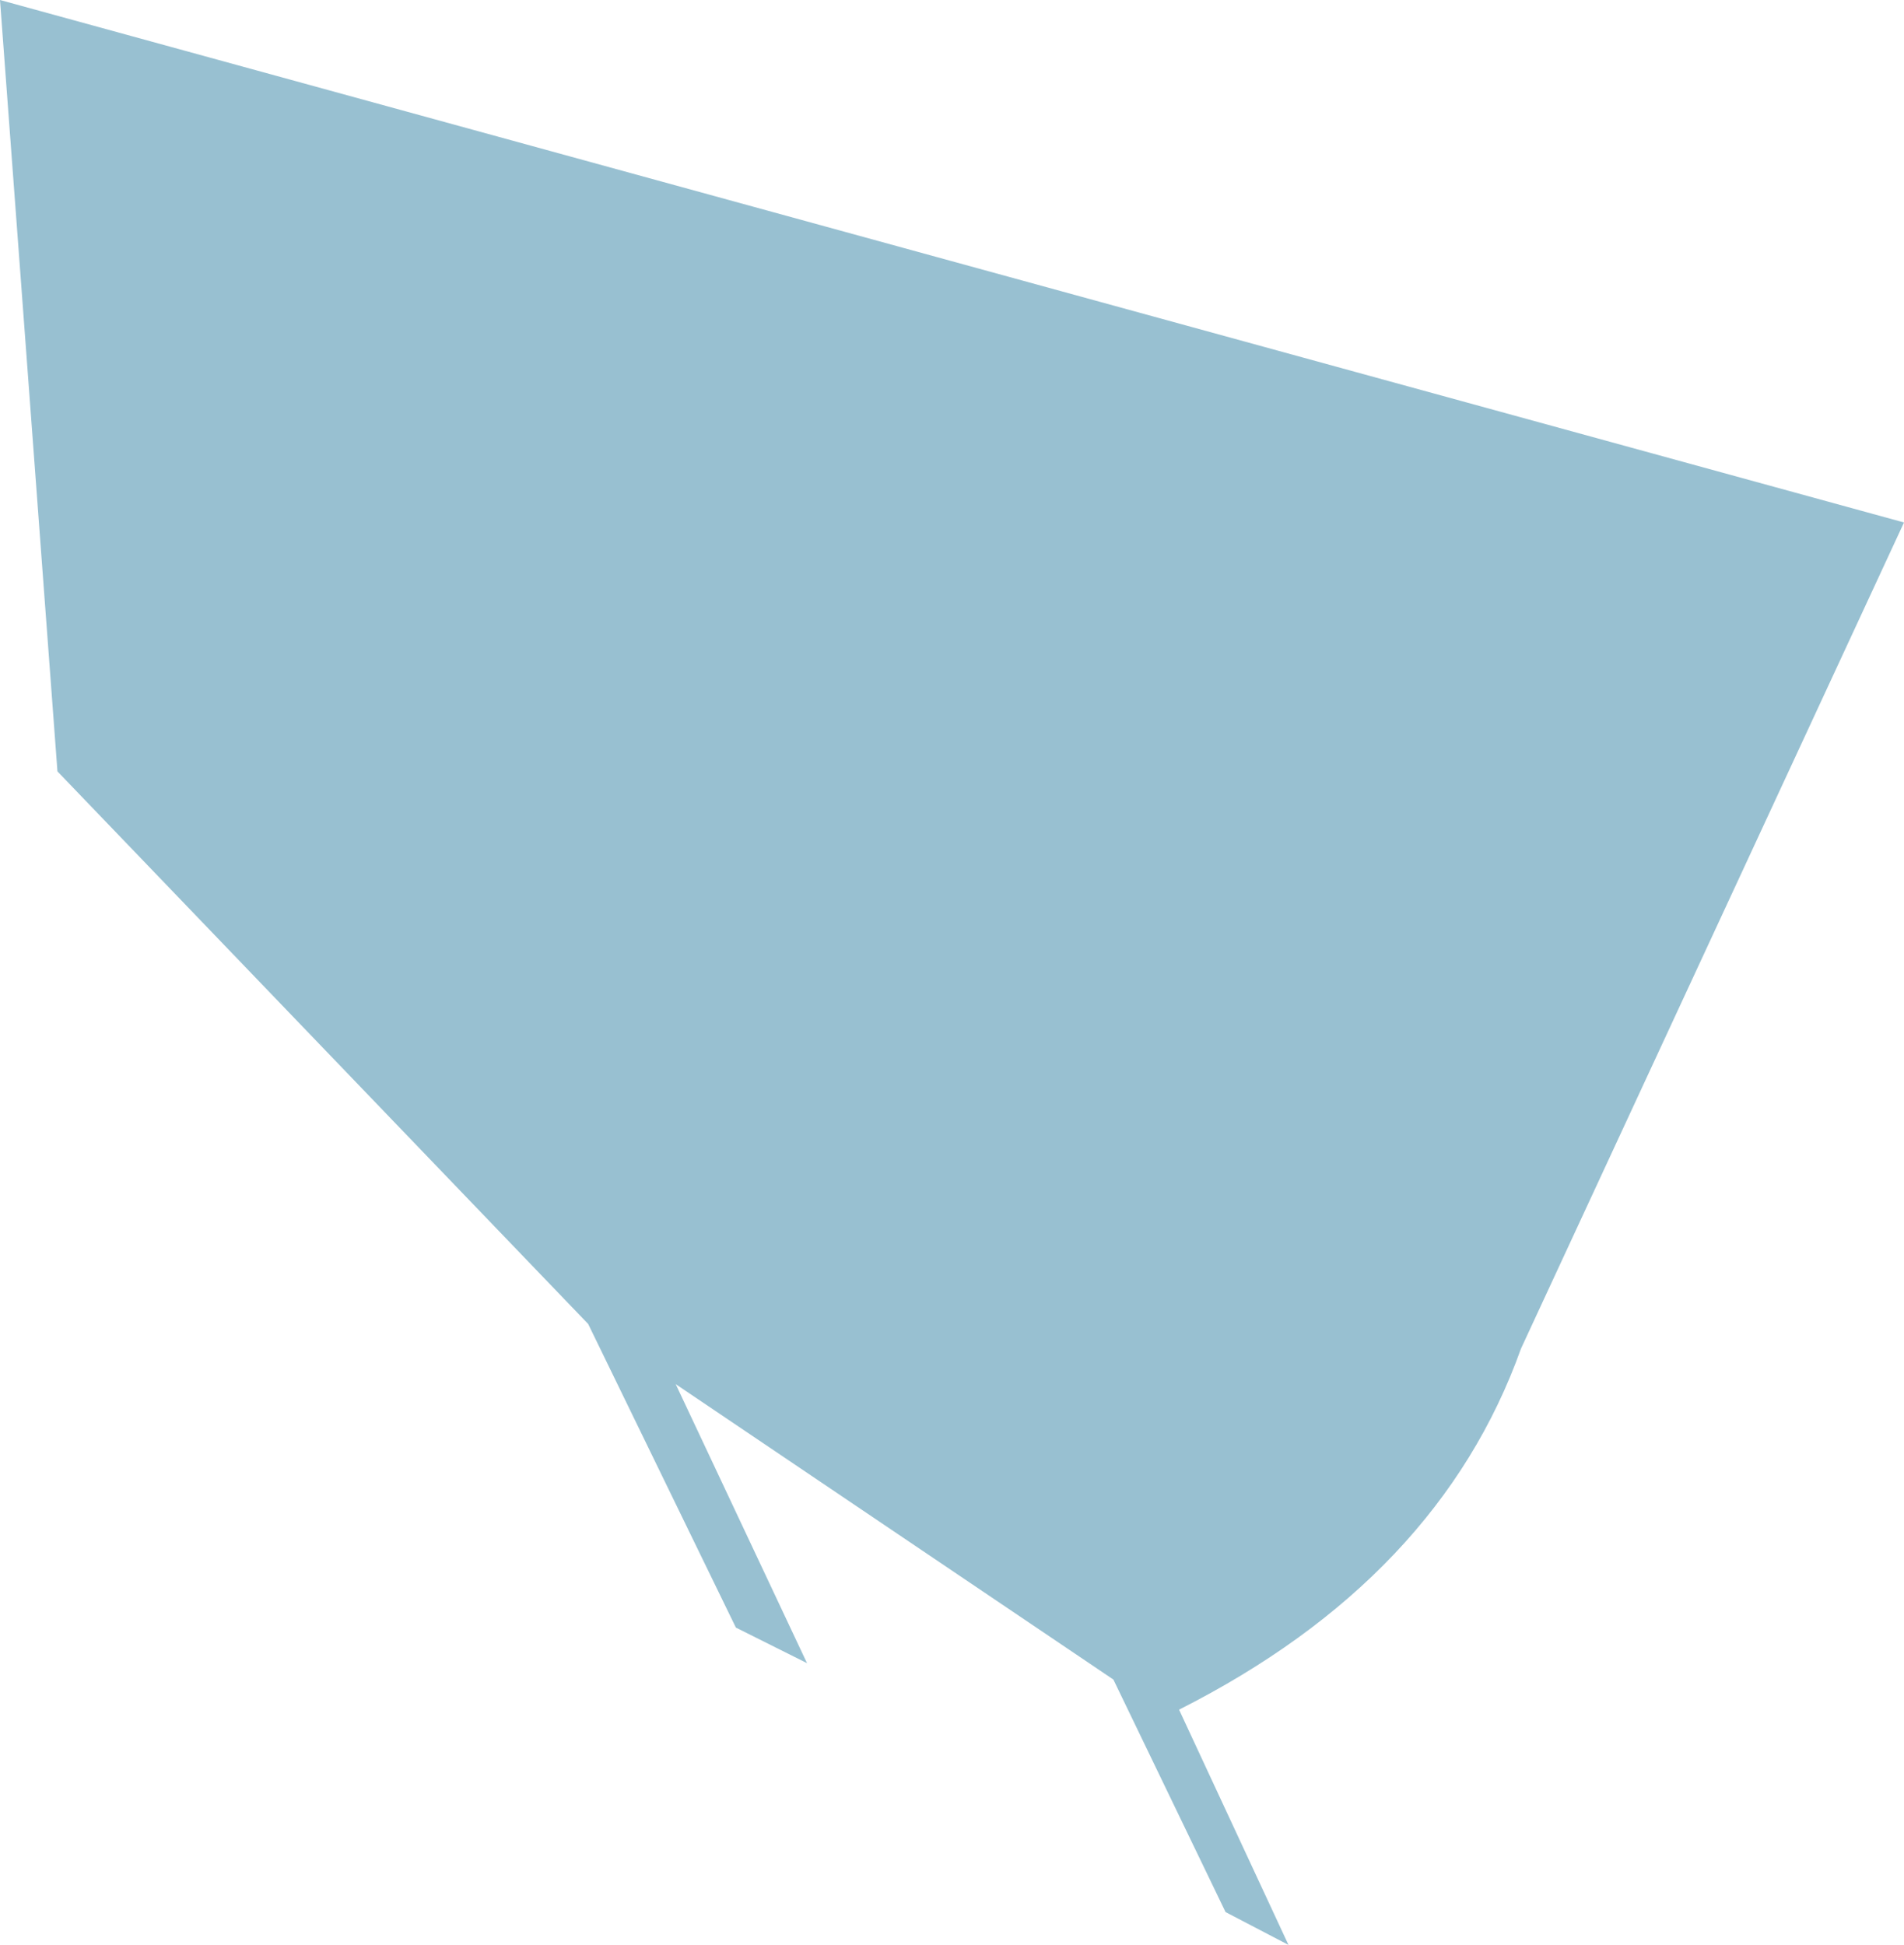<?xml version="1.0" encoding="UTF-8" standalone="no"?>
<svg xmlns:xlink="http://www.w3.org/1999/xlink" height="35.55px" width="34.8px" xmlns="http://www.w3.org/2000/svg">
  <g transform="matrix(1.0, 0.0, 0.0, 1.0, -23.7, -229.25)">
    <path d="M23.7 229.25 L58.5 238.8 51.5 253.9 Q50.0 258.1 45.25 260.5 L47.25 264.8 46.1 264.2 44.05 259.95 36.05 254.55 38.45 259.65 37.15 259.0 34.45 253.45 24.75 243.35 23.7 229.25" fill="#98c0d1" fill-rule="evenodd" stroke="none"/>
  </g>
</svg>
